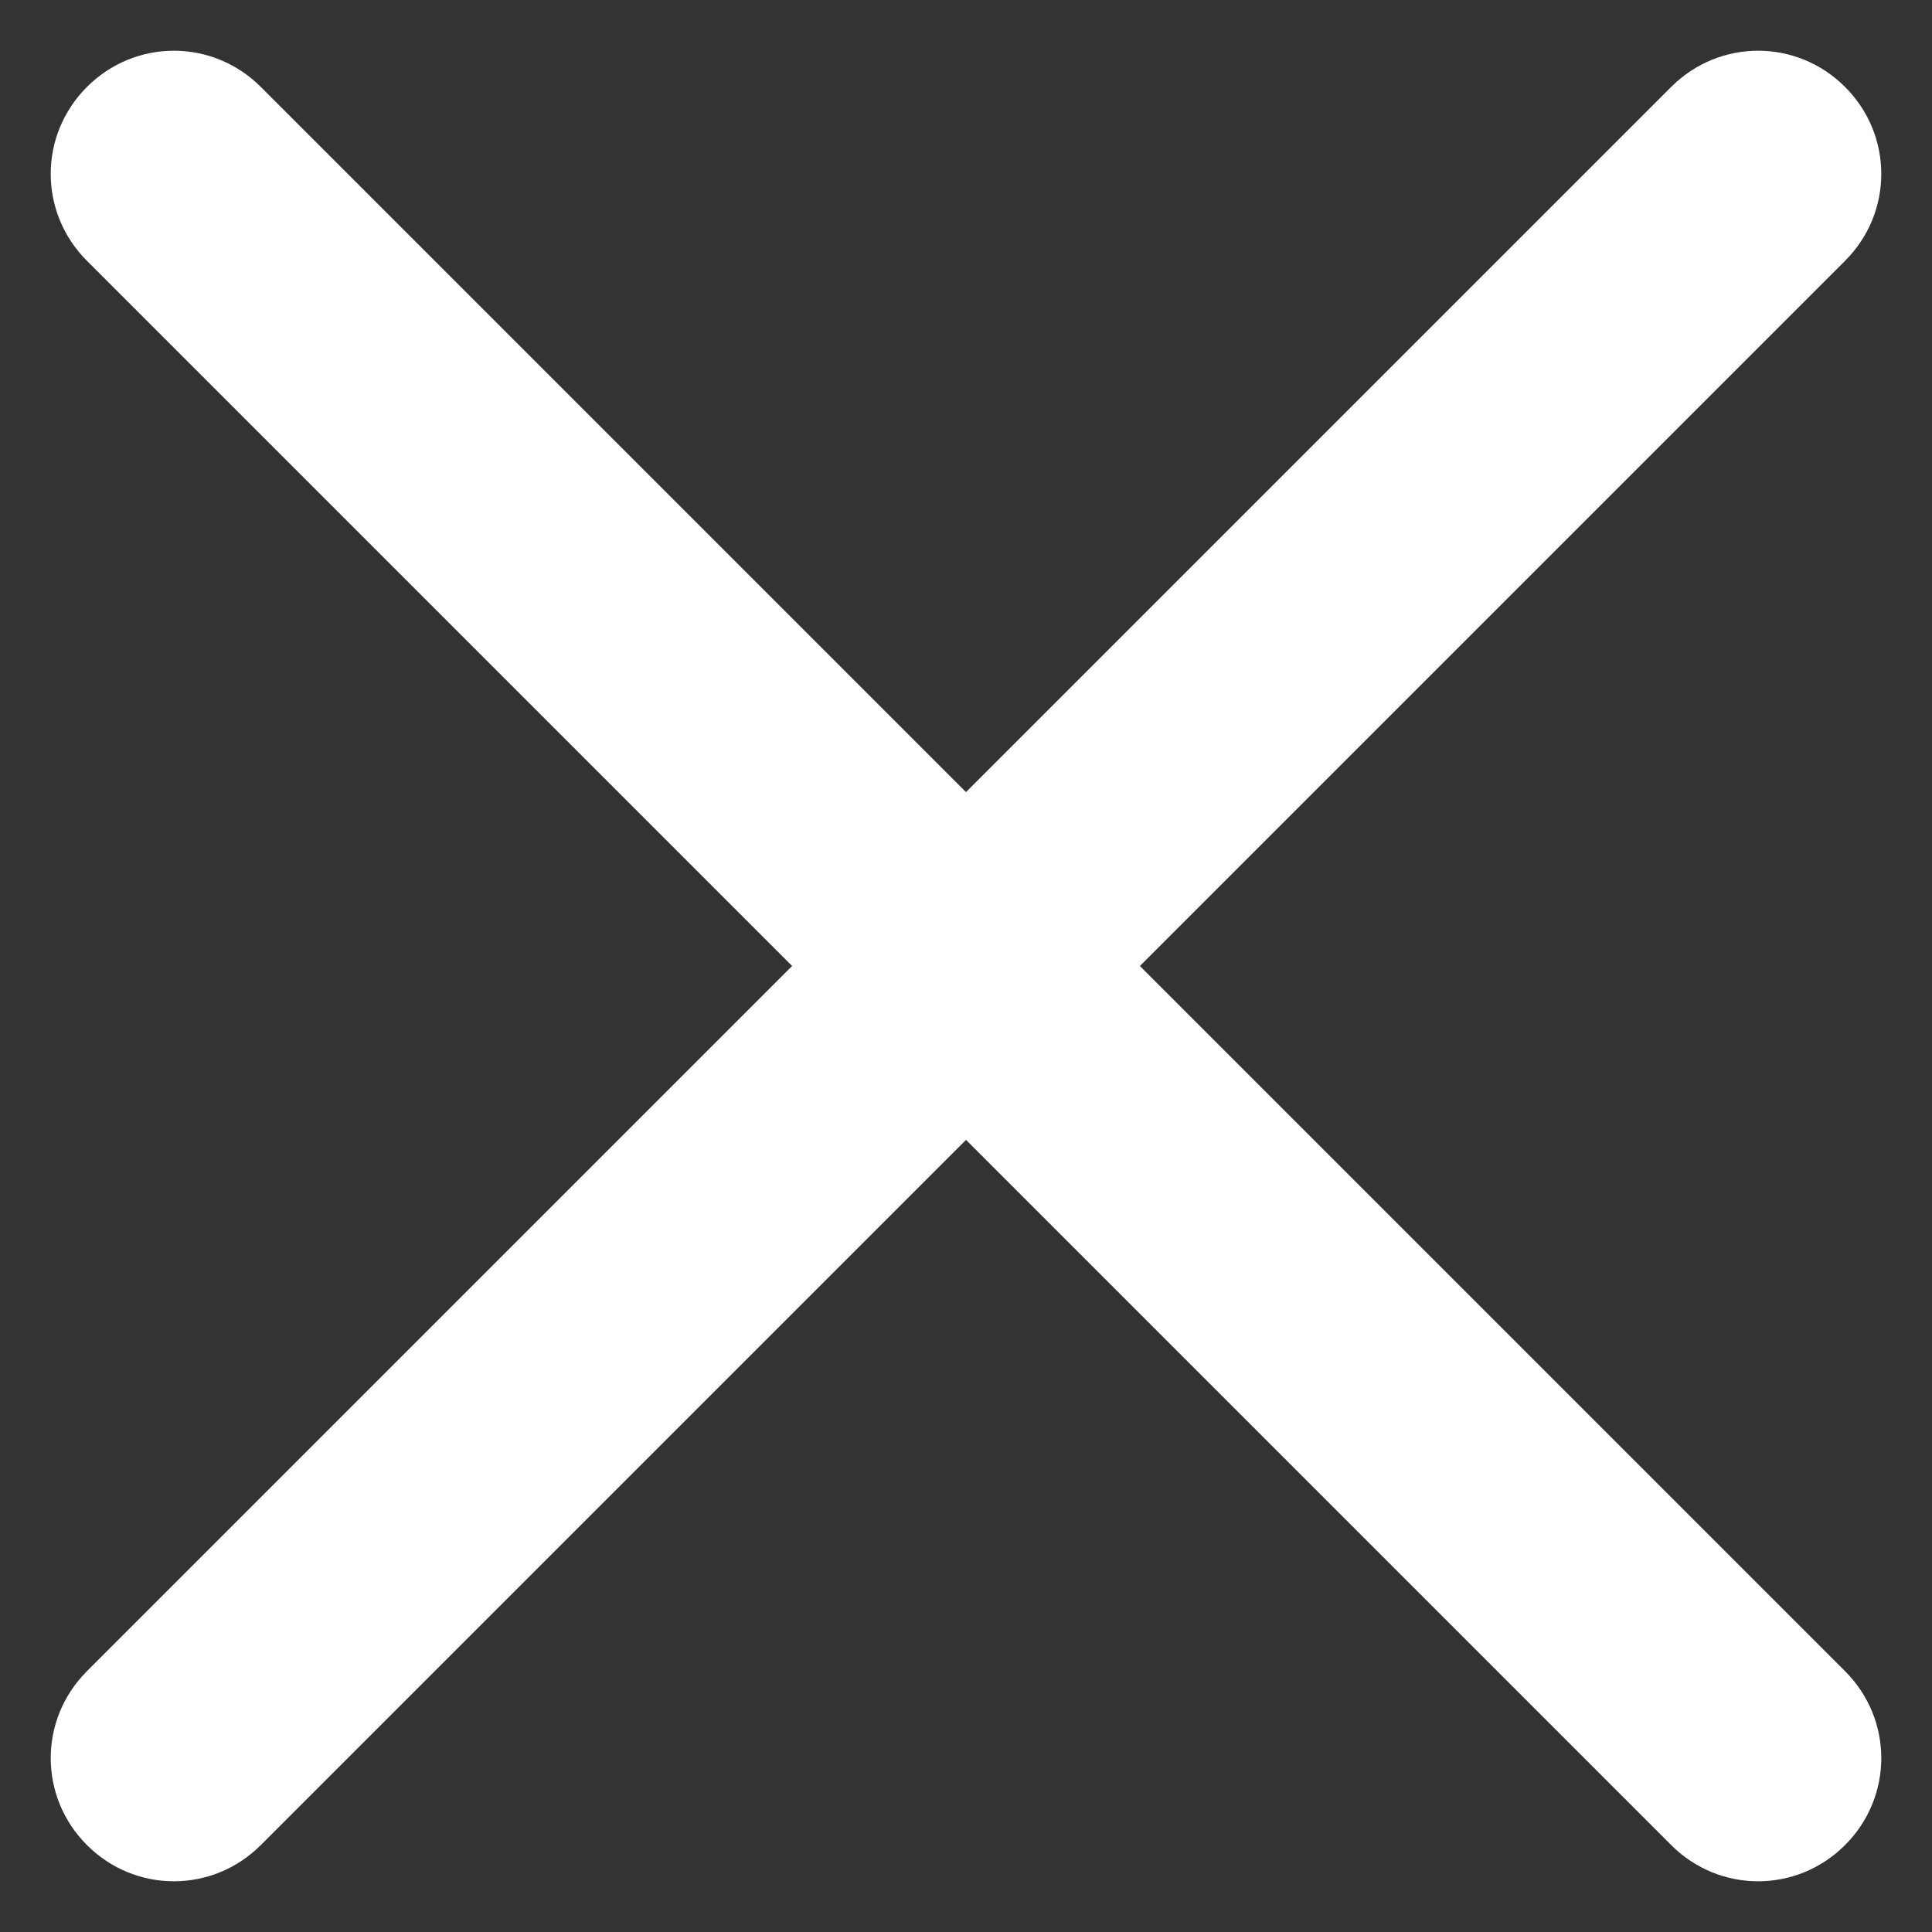 <?xml version="1.0" encoding="utf-8"?>
<!-- Generator: Adobe Illustrator 27.4.0, SVG Export Plug-In . SVG Version: 6.00 Build 0)  -->
<svg version="1.1" id="레이어_1" xmlns="http://www.w3.org/2000/svg" xmlns:xlink="http://www.w3.org/1999/xlink" x="0px"
	 y="0px" viewBox="0 0 20 20" style="enable-background:new 0 0 20 20;" xml:space="preserve">
<rect x="0" y="0" width="20" height="20" fill="#333333" stroke="none"/>
<style type="text/css">
	.st0{fill:#FFFFFF;}
</style>
<g id="Group_16">
	<path id="Rectangle_15" class="st0" d="M2.7,0.9l16.4,16.4c0.5,0.5,0.5,1.3,0,1.8l0,0c-0.5,0.5-1.3,0.5-1.8,0L0.9,2.7
		c-0.5-0.5-0.5-1.3,0-1.8l0,0C1.4,0.4,2.2,0.4,2.7,0.9z"/>
	<path id="Rectangle_16" class="st0" d="M0.9,17.3L17.3,0.9c0.5-0.5,1.3-0.5,1.8,0v0c0.5,0.5,0.5,1.3,0,1.8L2.7,19.1
		c-0.5,0.5-1.3,0.5-1.8,0h0C0.4,18.6,0.4,17.8,0.9,17.3z"/>
</g>
</svg>
